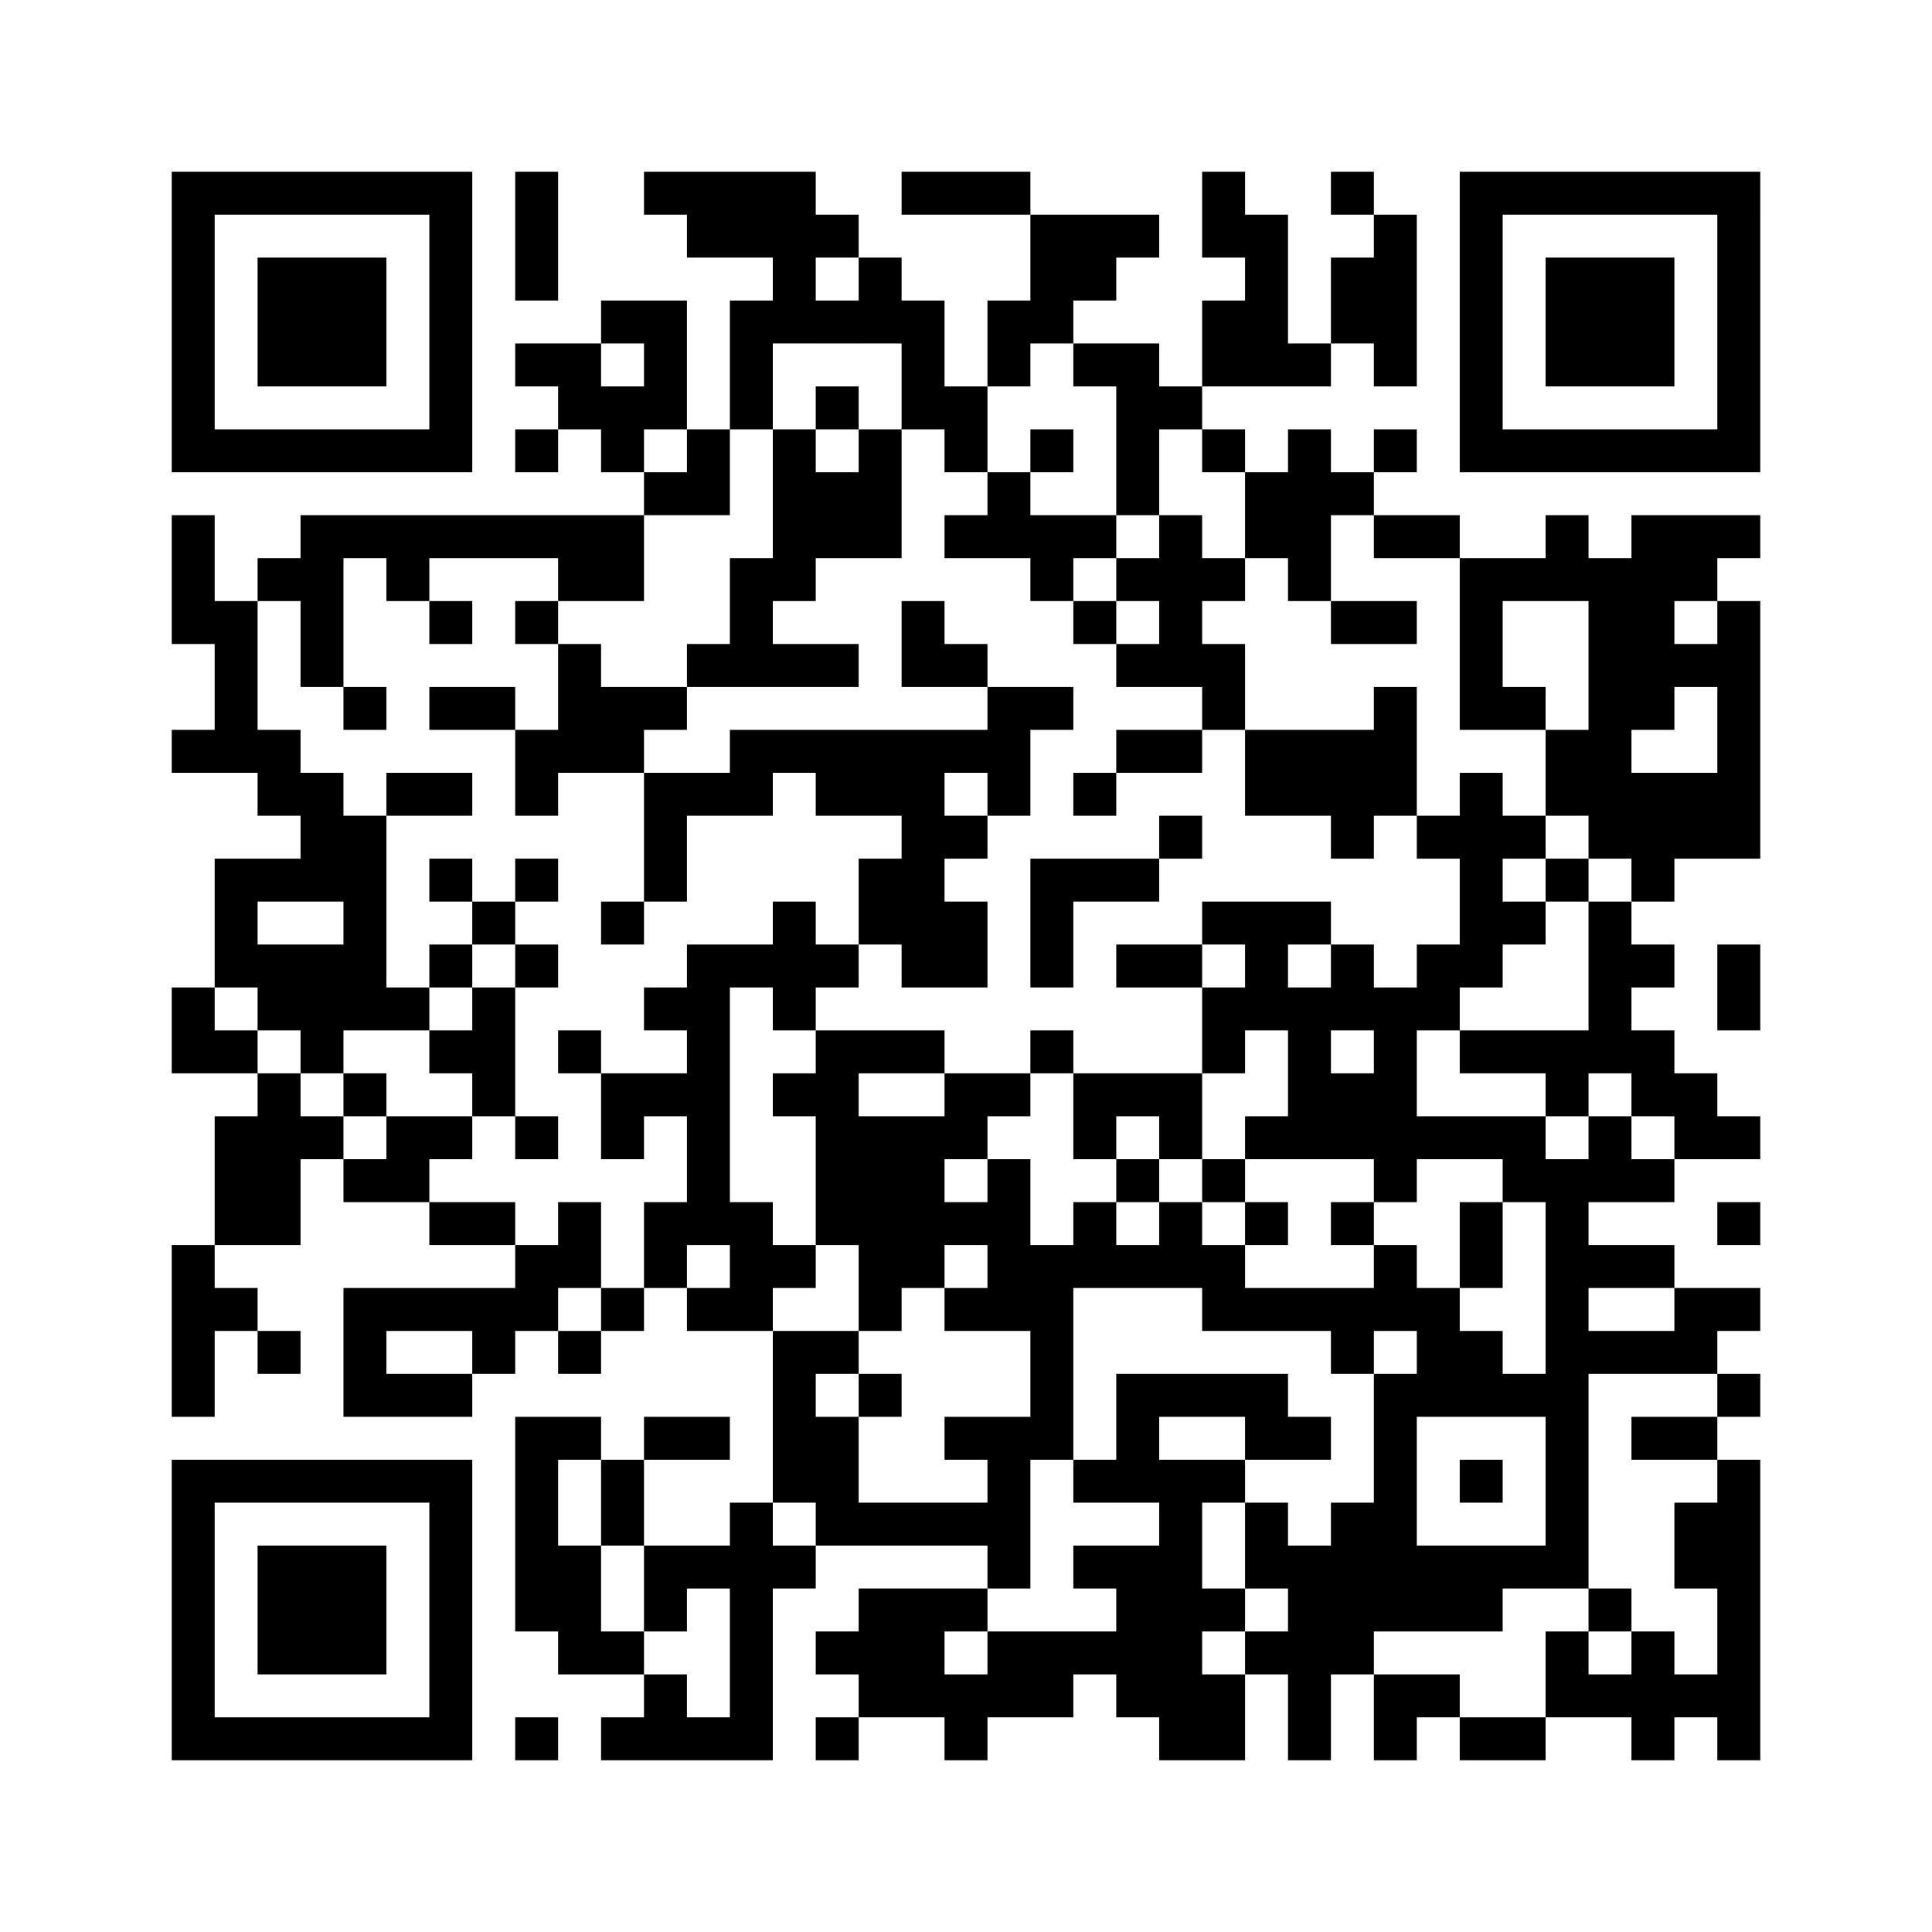 ﻿<?xml version="1.0" encoding="UTF-8"?>
<!DOCTYPE svg PUBLIC "-//W3C//DTD SVG 1.1//EN" "http://www.w3.org/Graphics/SVG/1.1/DTD/svg11.dtd">
<svg xmlns="http://www.w3.org/2000/svg" version="1.1" viewBox="0 0 45 45" stroke="none">
	<rect width="100%" height="100%" fill="#ffffff"/>
	<path d="M4,4h7v1h-7z M12,4h1v3h-1z M15,4h4v1h-4z M21,4h3v1h-3z M28,4h1v2h-1z M31,4h1v1h-1z M34,4h7v1h-7z M4,5h1v6h-1z M10,5h1v6h-1z M16,5h4v1h-4z M24,5h2v2h-2z M26,5h1v1h-1z M29,5h1v4h-1z M32,5h1v4h-1z M34,5h1v6h-1z M40,5h1v6h-1z M6,6h3v3h-3z M18,6h1v2h-1z M20,6h1v2h-1z M31,6h1v2h-1z M36,6h3v3h-3z M14,7h2v1h-2z M17,7h1v3h-1z M19,7h1v1h-1z M21,7h1v3h-1z M23,7h2v1h-2z M28,7h1v2h-1z M12,8h2v1h-2z M15,8h1v2h-1z M23,8h1v1h-1z M25,8h2v1h-2z M30,8h1v1h-1z M13,9h2v1h-2z M19,9h1v1h-1z M22,9h1v2h-1z M26,9h1v3h-1z M27,9h1v1h-1z M5,10h5v1h-5z M12,10h1v1h-1z M14,10h1v1h-1z M16,10h1v2h-1z M18,10h1v4h-1z M20,10h1v3h-1z M24,10h1v1h-1z M28,10h1v1h-1z M30,10h1v4h-1z M32,10h1v1h-1z M35,10h5v1h-5z M15,11h1v1h-1z M19,11h1v2h-1z M23,11h1v2h-1z M29,11h1v2h-1z M31,11h1v1h-1z M4,12h1v3h-1z M7,12h8v1h-8z M22,12h1v1h-1z M24,12h2v1h-2z M27,12h1v4h-1z M32,12h2v1h-2z M36,12h1v2h-1z M38,12h1v5h-1z M39,12h2v1h-2z M6,13h2v1h-2z M9,13h1v1h-1z M13,13h2v1h-2z M17,13h1v3h-1z M24,13h1v1h-1z M26,13h1v1h-1z M28,13h1v1h-1z M34,13h1v4h-1z M35,13h1v1h-1z M37,13h1v7h-1z M39,13h1v1h-1z M5,14h1v4h-1z M7,14h1v2h-1z M10,14h1v1h-1z M12,14h1v1h-1z M21,14h1v2h-1z M25,14h1v1h-1z M31,14h2v1h-2z M40,14h1v6h-1z M13,15h1v3h-1z M16,15h1v1h-1z M18,15h2v1h-2z M22,15h1v1h-1z M26,15h1v1h-1z M28,15h1v2h-1z M39,15h1v1h-1z M8,16h1v1h-1z M10,16h2v1h-2z M14,16h2v1h-2z M23,16h1v3h-1z M24,16h1v1h-1z M32,16h1v3h-1z M35,16h1v1h-1z M4,17h1v1h-1z M6,17h1v2h-1z M12,17h1v2h-1z M14,17h1v1h-1z M17,17h6v1h-6z M26,17h2v1h-2z M29,17h3v2h-3z M36,17h1v2h-1z M7,18h1v3h-1z M9,18h2v1h-2z M15,18h3v1h-3z M19,18h3v1h-3z M25,18h1v1h-1z M34,18h1v5h-1z M38,18h2v2h-2z M8,19h1v5h-1z M15,19h1v2h-1z M21,19h1v4h-1z M22,19h1v1h-1z M27,19h1v1h-1z M31,19h1v1h-1z M33,19h1v1h-1z M35,19h1v1h-1z M5,20h1v3h-1z M6,20h1v1h-1z M10,20h1v1h-1z M12,20h1v1h-1z M20,20h1v2h-1z M24,20h3v1h-3z M36,20h1v1h-1z M38,20h1v1h-1z M11,21h1v1h-1z M14,21h1v1h-1z M18,21h1v3h-1z M22,21h1v2h-1z M24,21h1v2h-1z M28,21h3v1h-3z M35,21h1v1h-1z M37,21h1v4h-1z M6,22h2v2h-2z M10,22h1v1h-1z M12,22h1v1h-1z M16,22h1v7h-1z M17,22h1v1h-1z M19,22h1v1h-1z M26,22h2v1h-2z M29,22h1v2h-1z M31,22h1v2h-1z M33,22h1v2h-1z M38,22h1v1h-1z M40,22h1v2h-1z M4,23h1v2h-1z M9,23h1v1h-1z M11,23h1v3h-1z M15,23h1v1h-1z M28,23h1v2h-1z M30,23h1v4h-1z M32,23h1v5h-1z M5,24h1v1h-1z M7,24h1v1h-1z M10,24h1v1h-1z M13,24h1v1h-1z M19,24h1v5h-1z M20,24h2v1h-2z M24,24h1v1h-1z M34,24h3v1h-3z M38,24h1v2h-1z M6,25h1v4h-1z M8,25h1v1h-1z M14,25h2v1h-2z M18,25h1v1h-1z M22,25h2v1h-2z M25,25h3v1h-3z M31,25h1v2h-1z M36,25h1v1h-1z M39,25h1v2h-1z M5,26h1v3h-1z M7,26h1v1h-1z M9,26h2v1h-2z M12,26h1v1h-1z M14,26h1v1h-1z M20,26h2v4h-2z M22,26h1v1h-1z M25,26h1v1h-1z M27,26h1v1h-1z M29,26h1v1h-1z M33,26h3v1h-3z M37,26h1v2h-1z M40,26h1v1h-1z M8,27h2v1h-2z M23,27h1v4h-1z M26,27h1v1h-1z M28,27h1v1h-1z M35,27h2v1h-2z M38,27h1v1h-1z M10,28h2v1h-2z M13,28h1v2h-1z M15,28h1v2h-1z M17,28h1v3h-1z M22,28h1v1h-1z M25,28h1v2h-1z M27,28h1v2h-1z M29,28h1v1h-1z M31,28h1v1h-1z M34,28h1v2h-1z M36,28h1v9h-1z M40,28h1v1h-1z M4,29h1v4h-1z M12,29h1v2h-1z M18,29h1v1h-1z M24,29h1v5h-1z M26,29h1v1h-1z M28,29h1v2h-1z M32,29h1v2h-1z M37,29h2v1h-2z M5,30h1v1h-1z M8,30h4v1h-4z M14,30h1v1h-1z M16,30h1v1h-1z M20,30h1v1h-1z M22,30h1v1h-1z M29,30h3v1h-3z M33,30h1v3h-1z M39,30h2v1h-2z M6,31h1v1h-1z M8,31h1v2h-1z M11,31h1v1h-1z M13,31h1v1h-1z M18,31h1v4h-1z M19,31h1v1h-1z M31,31h1v1h-1z M34,31h1v2h-1z M37,31h3v1h-3z M9,32h2v1h-2z M20,32h1v1h-1z M26,32h4v1h-4z M32,32h1v6h-1z M35,32h1v1h-1z M40,32h1v1h-1z M12,33h1v5h-1z M13,33h1v1h-1z M15,33h2v1h-2z M19,33h1v3h-1z M22,33h2v1h-2z M26,33h1v2h-1z M29,33h2v1h-2z M38,33h2v1h-2z M4,34h7v1h-7z M14,34h1v2h-1z M23,34h1v3h-1z M25,34h1v1h-1z M27,34h1v7h-1z M28,34h1v1h-1z M34,34h1v1h-1z M40,34h1v7h-1z M4,35h1v6h-1z M10,35h1v6h-1z M17,35h1v6h-1z M20,35h3v1h-3z M29,35h1v2h-1z M31,35h1v4h-1z M39,35h1v2h-1z M6,36h3v3h-3z M13,36h1v3h-1z M15,36h2v1h-2z M18,36h1v1h-1z M25,36h2v1h-2z M30,36h1v5h-1z M33,36h2v2h-2z M35,36h1v1h-1z M15,37h1v1h-1z M20,37h2v3h-2z M22,37h1v1h-1z M26,37h1v3h-1z M28,37h1v1h-1z M37,37h1v1h-1z M14,38h1v1h-1z M19,38h1v1h-1z M23,38h2v2h-2z M25,38h1v1h-1z M29,38h1v1h-1z M36,38h1v2h-1z M38,38h1v3h-1z M15,39h1v2h-1z M22,39h1v2h-1z M28,39h1v2h-1z M32,39h2v1h-2z M37,39h1v1h-1z M39,39h1v1h-1z M5,40h5v1h-5z M12,40h1v1h-1z M14,40h1v1h-1z M16,40h1v1h-1z M19,40h1v1h-1z M32,40h1v1h-1z M34,40h2v1h-2z" fill="#000000"/>
</svg>
